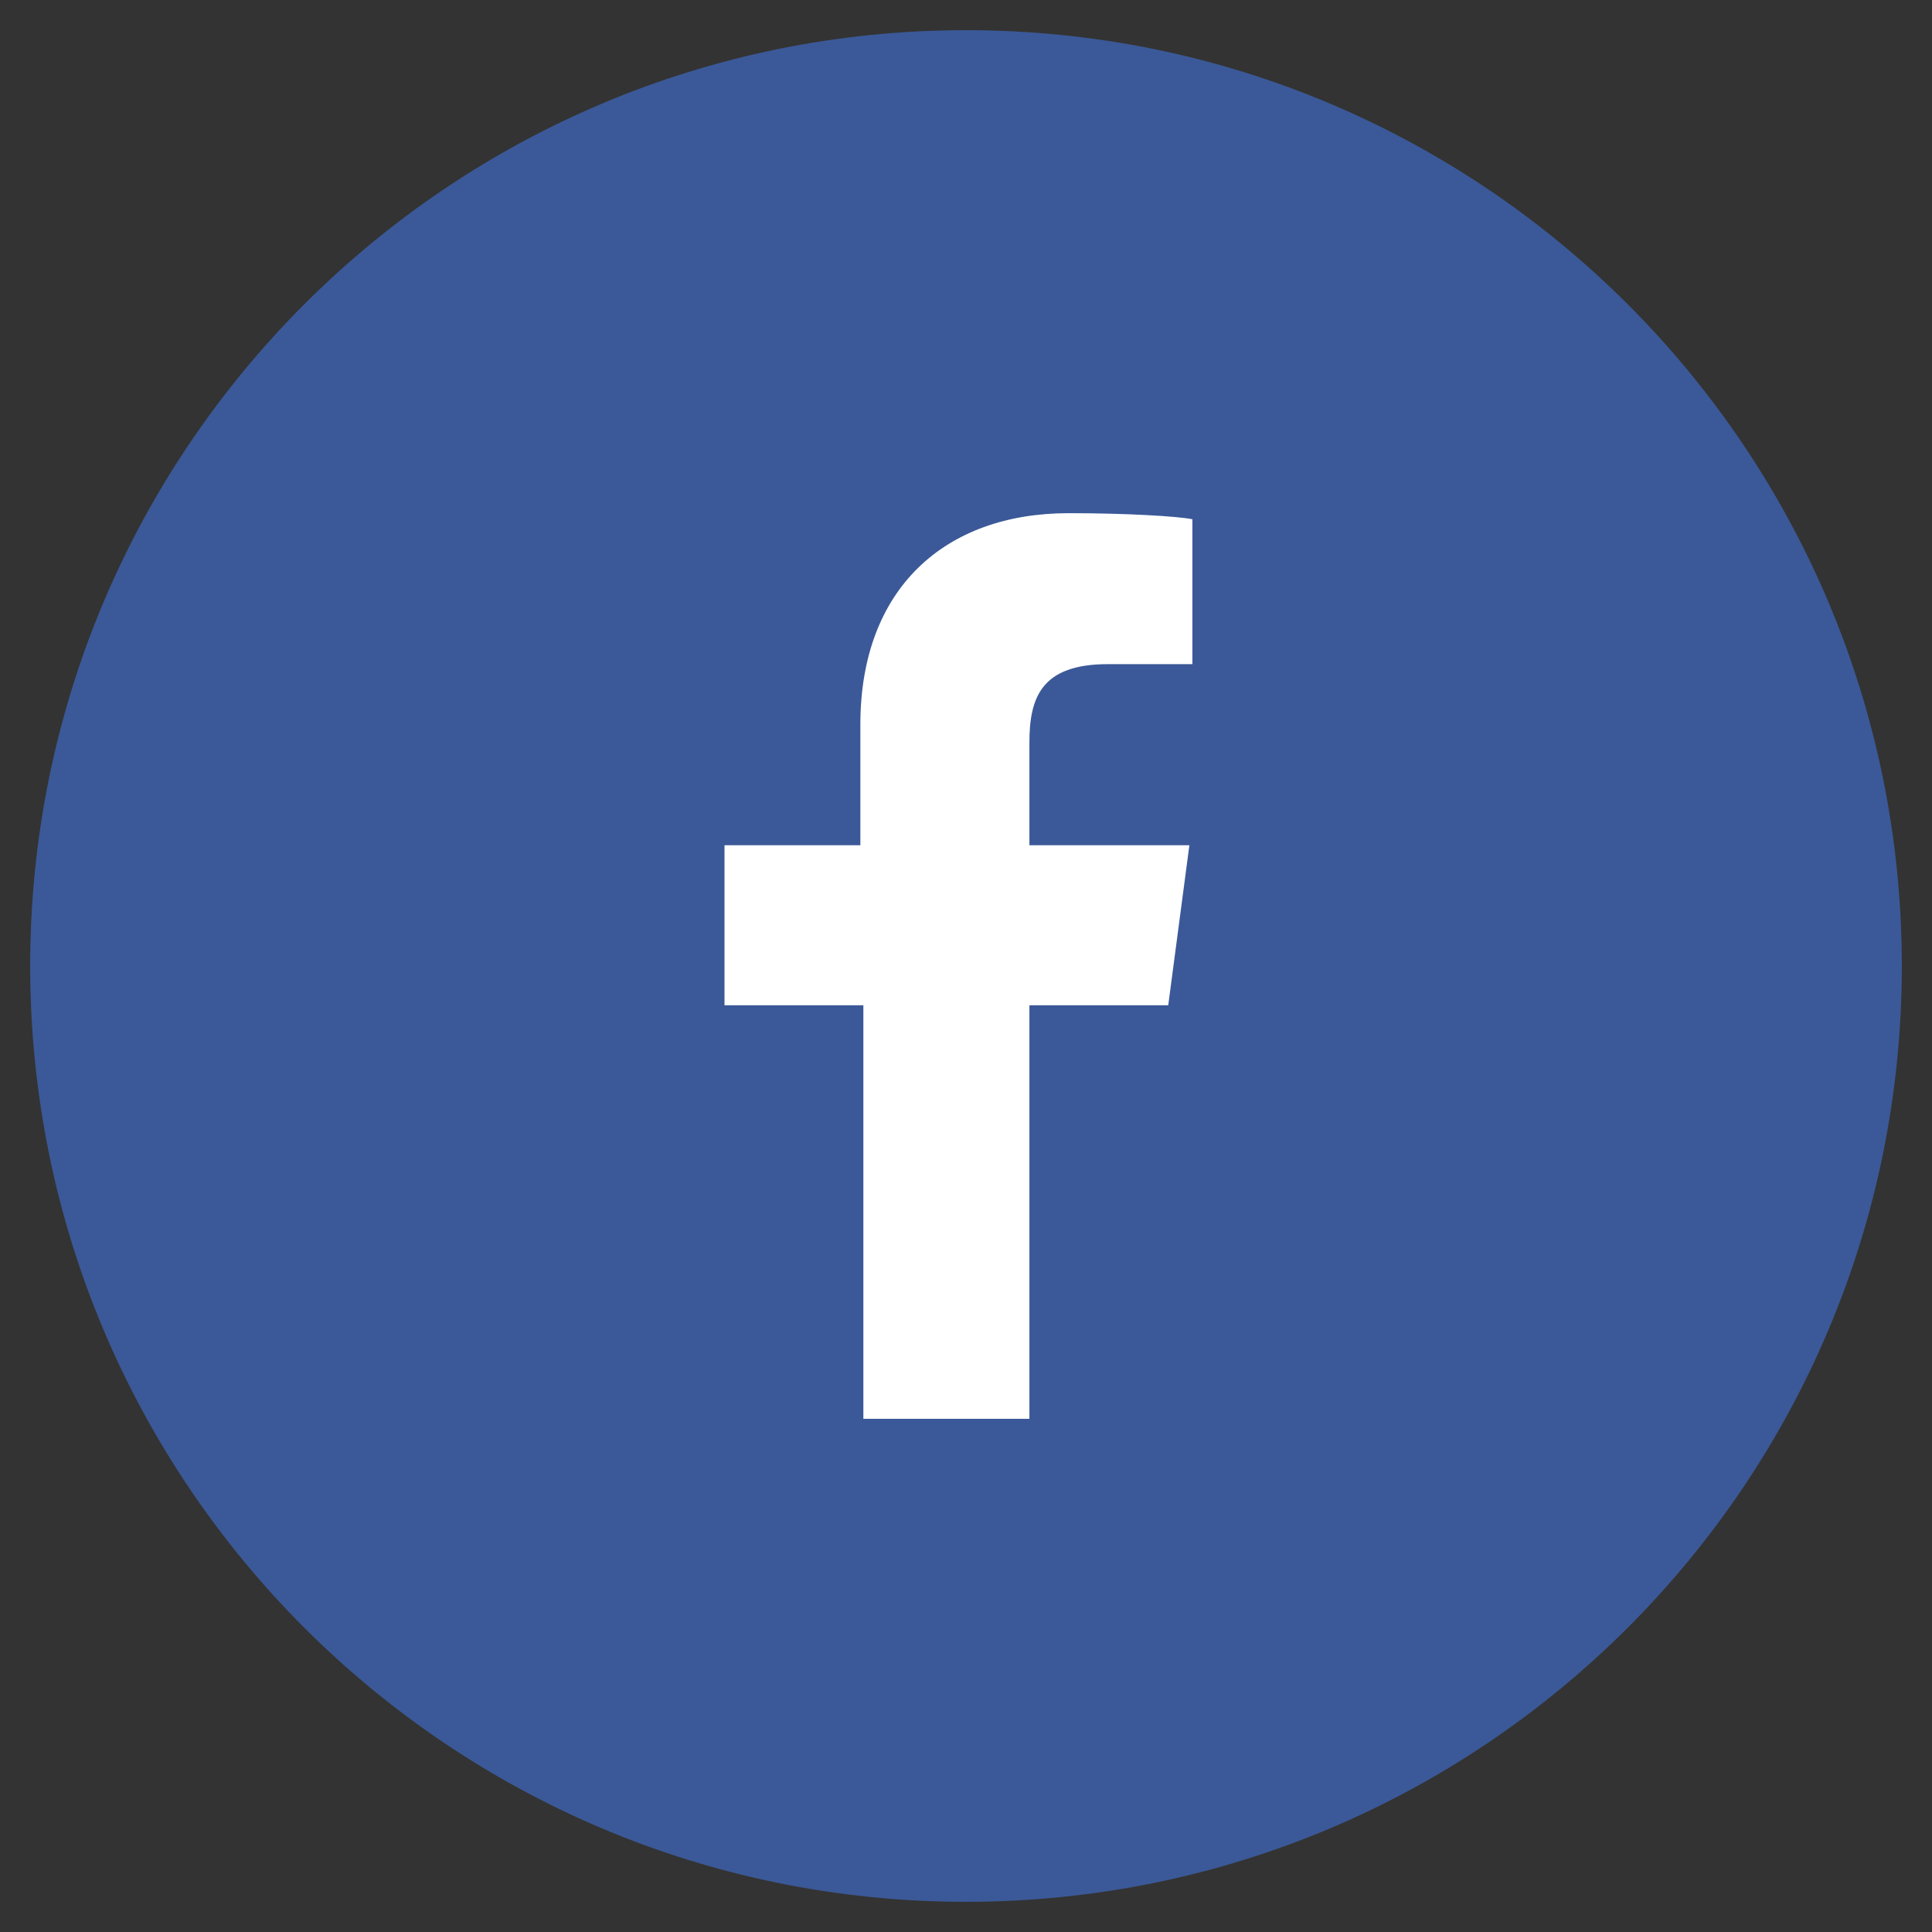<svg width="50" height="50" viewBox="0 0 50 50" fill="none" xmlns="http://www.w3.org/2000/svg">
<rect x="0" y="0" width="50" height="50" fill="#333333" stroke="none"/>
<g clip-path="url(#clip0_145_48)">
<path d="M25 49.219C38.376 49.219 49.219 38.376 49.219 25C49.219 11.624 38.376 0.781 25 0.781C11.624 0.781 0.781 11.624 0.781 25C0.781 38.376 11.624 49.219 25 49.219Z" fill="#3B5998"/>
<path d="M26.641 36.719V26.016H30.234L30.781 21.875H26.641V19.219C26.641 18.047 26.953 17.188 28.672 17.188H30.859V13.438C30.469 13.359 29.141 13.281 27.656 13.281C24.453 13.281 22.266 15.234 22.266 18.75V21.875H18.75V26.016H22.344V36.719H26.641Z" fill="white"/>
</g>
<defs>
<clipPath id="clip0_145_48">
<rect width="50" height="50" fill="white"/>
</clipPath>
</defs>
</svg>
